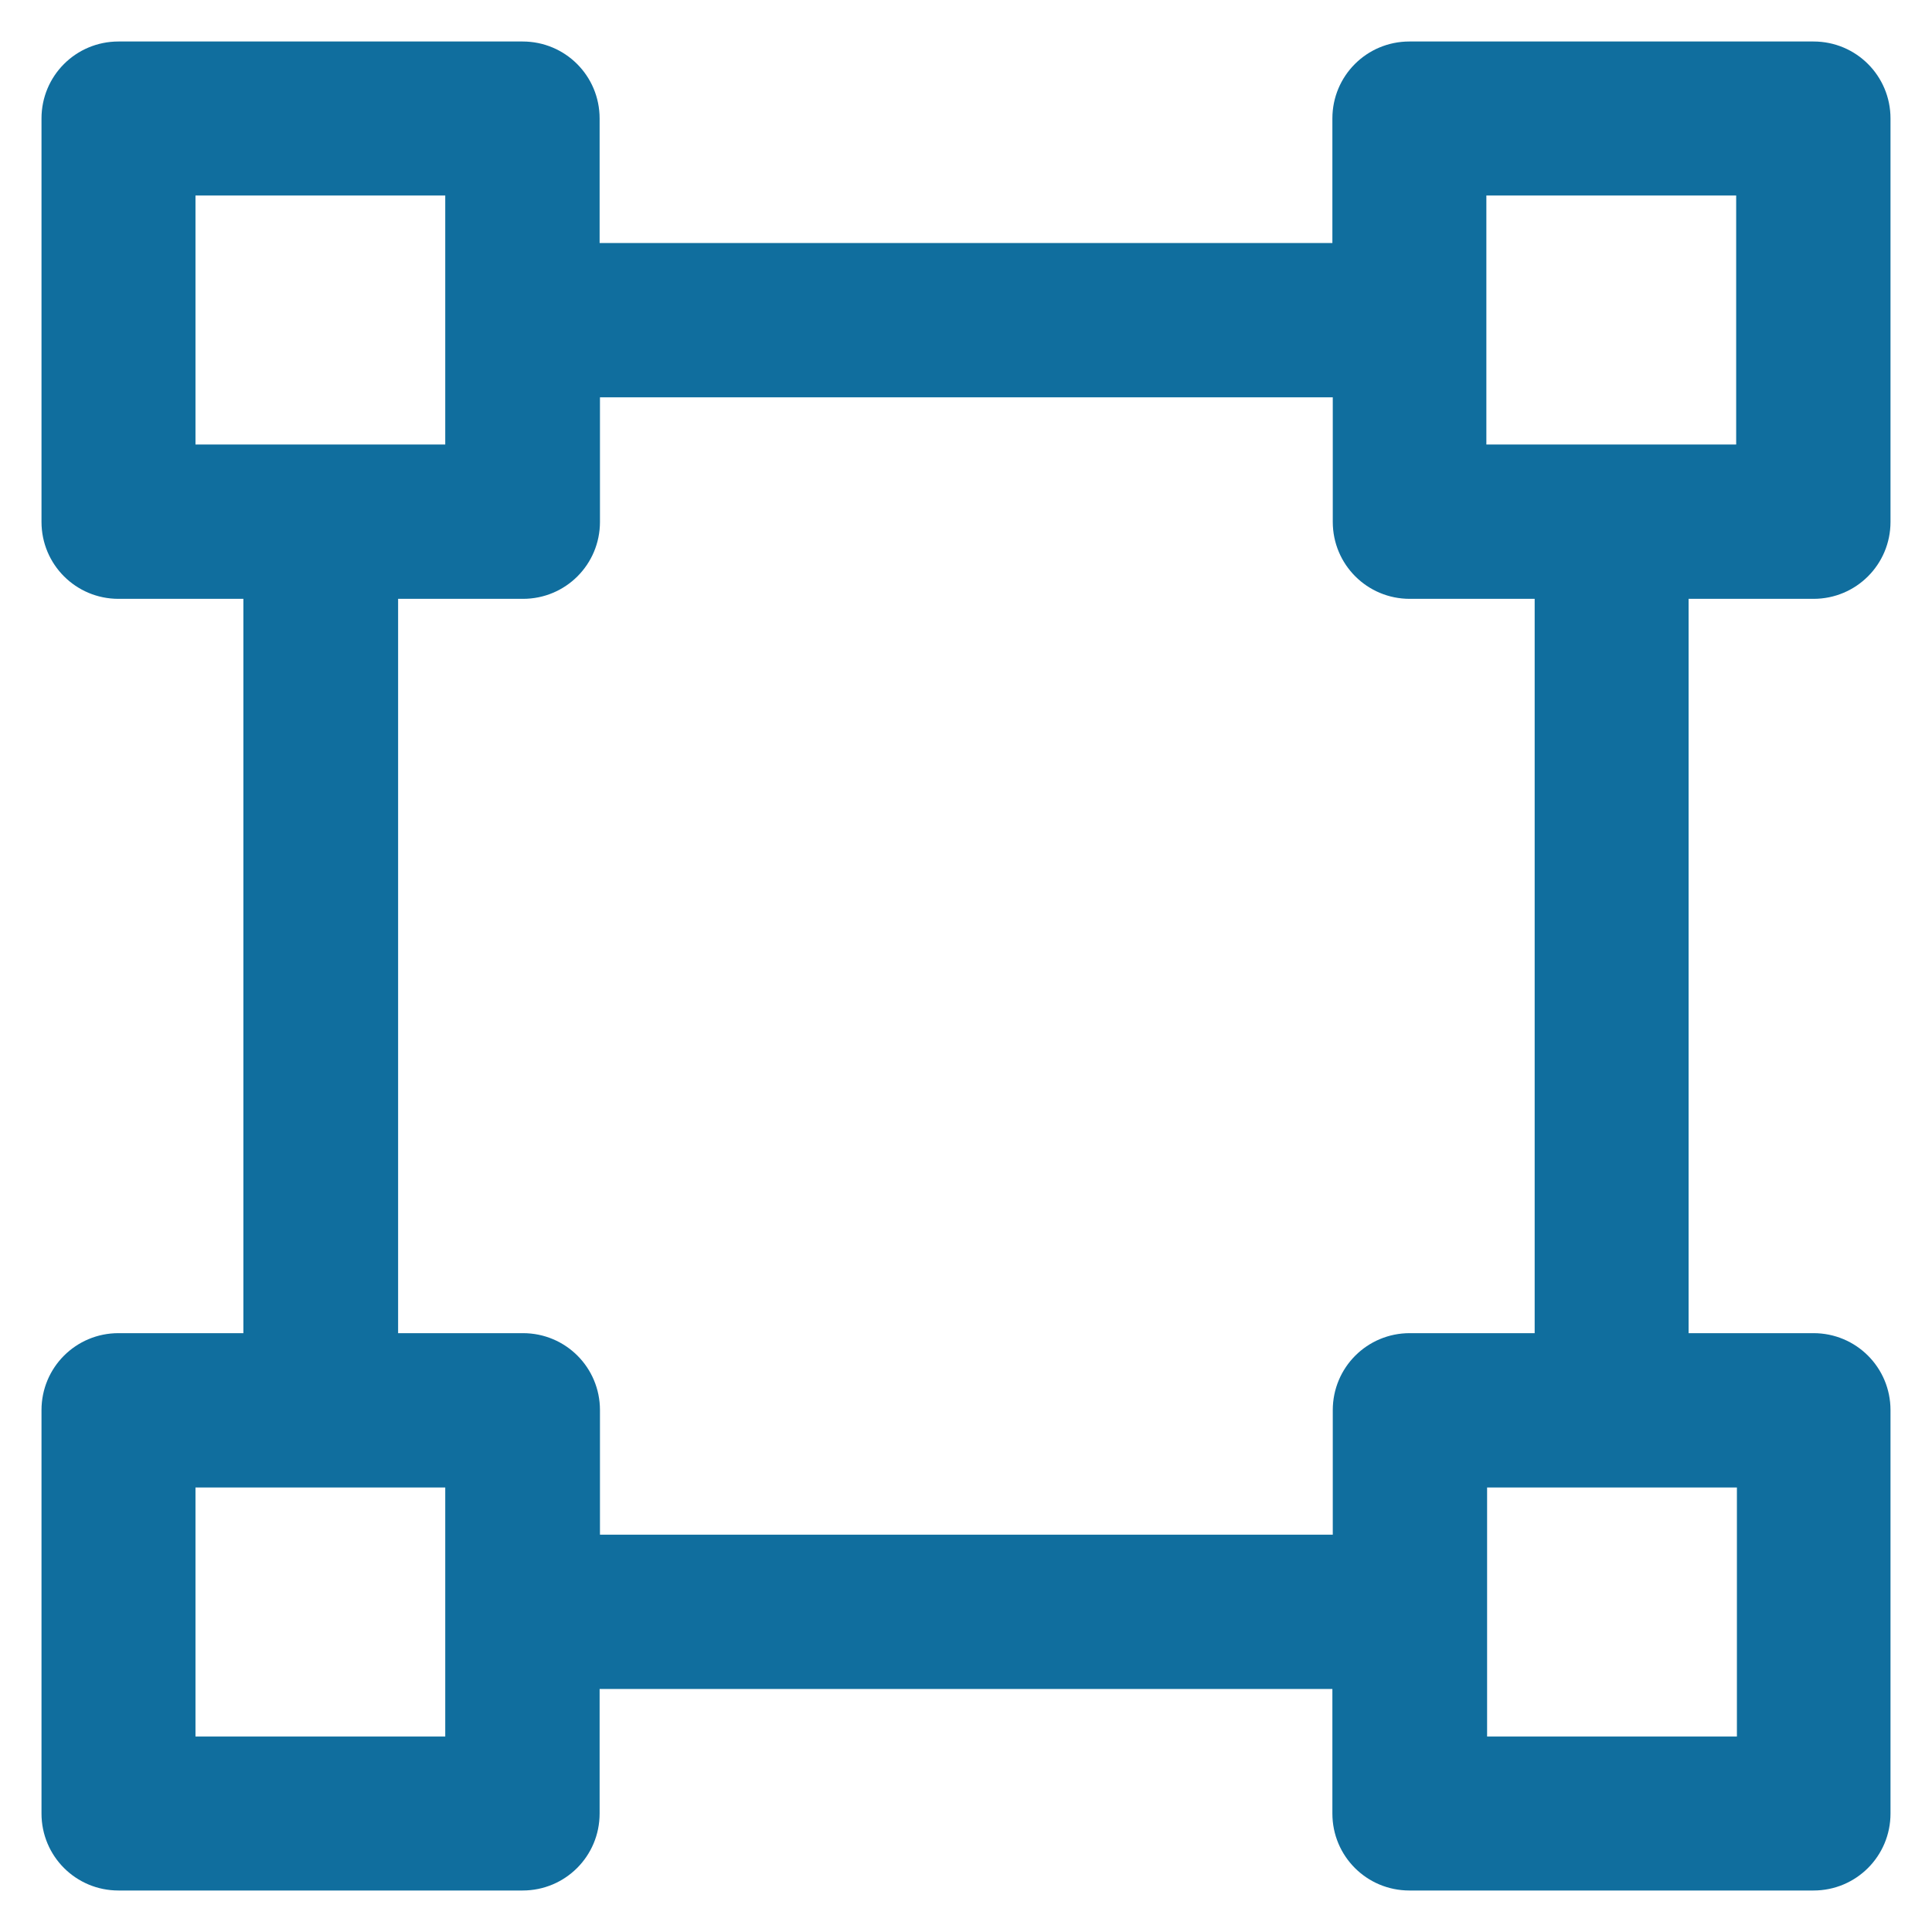 <?xml version="1.0" encoding="UTF-8"?> <svg xmlns="http://www.w3.org/2000/svg" width="50" height="50" viewBox="0 0 50 50" fill="none"> <path d="M46.934 15.498C48.037 15.498 48.926 14.609 48.926 13.506V3.066C48.926 1.963 48.037 1.074 46.934 1.074H36.475C35.371 1.074 34.482 1.963 34.482 3.066V6.289H15.518V3.066C15.518 1.963 14.629 1.074 13.525 1.074H3.066C1.963 1.074 1.074 1.963 1.074 3.066V13.506C1.074 14.609 1.963 15.498 3.066 15.498H6.299V34.502H3.066C1.963 34.502 1.074 35.391 1.074 36.494V46.934C1.074 48.037 1.963 48.926 3.066 48.926H13.525C14.629 48.926 15.518 48.037 15.518 46.934V43.711H34.482V46.934C34.482 48.037 35.371 48.926 36.475 48.926H46.934C48.037 48.926 48.926 48.037 48.926 46.934V36.494C48.926 35.391 48.037 34.502 46.934 34.502H43.701V15.498H46.934V15.498ZM38.467 5.059H44.932V11.504H38.467V5.059ZM5.059 5.059H11.523V11.504H5.059V5.059ZM11.533 44.941H5.059V38.496H11.523V44.941H11.533ZM44.951 44.941H38.486V38.496H44.951V44.941ZM39.717 34.502H36.484C35.381 34.502 34.492 35.391 34.492 36.494V39.717H15.527V36.494C15.527 35.391 14.639 34.502 13.535 34.502H10.303V15.498H13.535C14.639 15.498 15.527 14.609 15.527 13.506V10.283H34.492V13.506C34.492 14.609 35.381 15.498 36.484 15.498H39.717V34.502Z" fill="#106E9E"></path> </svg> 